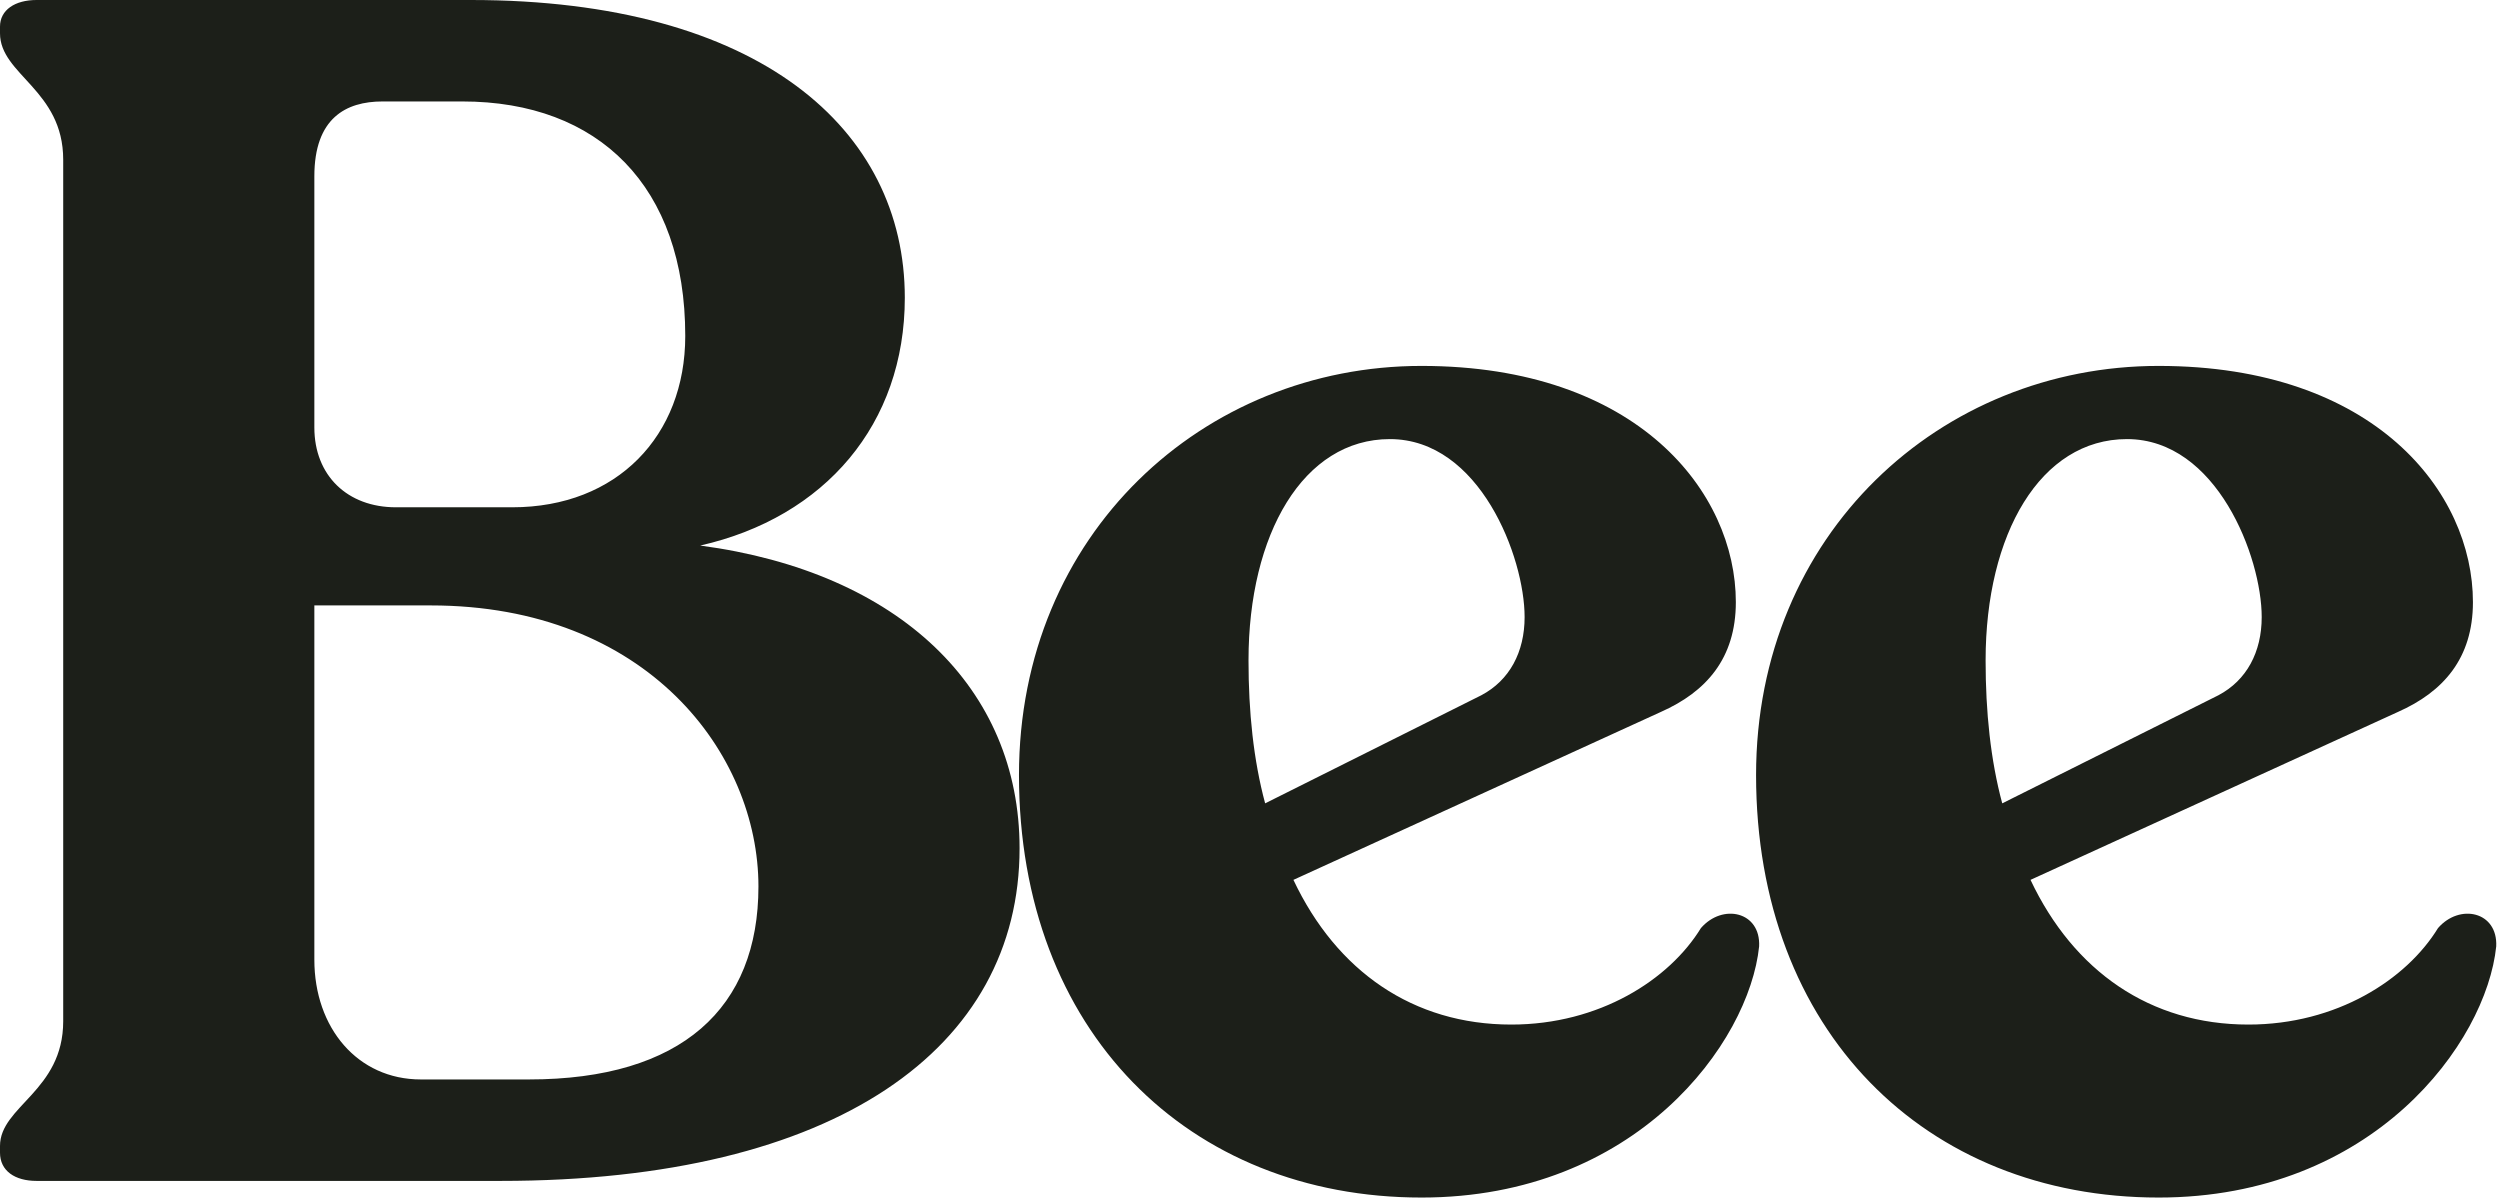 <svg xmlns="http://www.w3.org/2000/svg" width="977" height="468" fill="none"><path fill="#1C1F19" d="M14.3 461.5c-8.45 0-14.3-3.9-14.3-11.05v-2.6c0-15.6 24.7-21.45 24.7-48.75V62.4C24.7 35.1 0 29.25 0 13v-2.6C0 3.9 5.85 0 14.3 0h169.65C297.05 0 353.6 50.7 353.6 116.35c0 49.4-31.2 85.8-79.95 96.85 78 10.4 124.8 55.9 124.8 118.3 0 78-71.5 130-202.8 130H14.3Zm108.55-86.45c0 26.65 16.9 46.8 41.6 46.8h42.25c59.8 0 89.7-27.95 89.7-75.4 0-52-43.55-109.85-128.05-109.85h-45.5v138.45Zm0-208c0 18.85 13 31.2 31.85 31.2h45.5c40.95 0 67.6-27.95 67.6-66.95 0-58.5-33.8-91.65-87.1-91.65h-31.2c-14.3 0-26.65 6.5-26.65 29.25v98.15ZM555.516 468c-91 0-157.3-65-157.3-165.1 0-94.25 72.15-159.9 157.3-159.9 84.5 0 122.85 49.4 122.85 92.3 0 22.1-11.7 35.1-29.25 42.9l-143.65 65.65c16.9 35.75 46.8 56.55 85.15 56.55 34.45 0 61.75-17.55 74.1-37.7 8.45-9.75 23.4-6.5 22.75 7.15-3.9 37.7-48.1 98.15-131.95 98.15Zm-67.6-209.95c0 20.15 1.95 39 6.5 55.9l84.5-42.25c11.05-5.85 16.9-16.9 16.9-30.55 0-23.4-17.55-69.55-52.65-69.55-33.8 0-55.25 37.05-55.25 86.45ZM843.573 468c-91 0-157.3-65-157.3-165.1 0-94.25 72.15-159.9 157.3-159.9 84.5 0 122.85 49.4 122.85 92.3 0 22.1-11.7 35.1-29.25 42.9l-143.65 65.65c16.9 35.75 46.8 56.55 85.15 56.55 34.45 0 61.75-17.55 74.1-37.7 8.45-9.75 23.4-6.5 22.75 7.15-3.9 37.7-48.1 98.15-131.95 98.15Zm-67.6-209.95c0 20.15 1.95 39 6.5 55.9l84.5-42.25c11.05-5.85 16.9-16.9 16.9-30.55 0-23.4-17.55-69.55-52.65-69.55-33.8 0-55.25 37.05-55.25 86.45Z"/></svg>